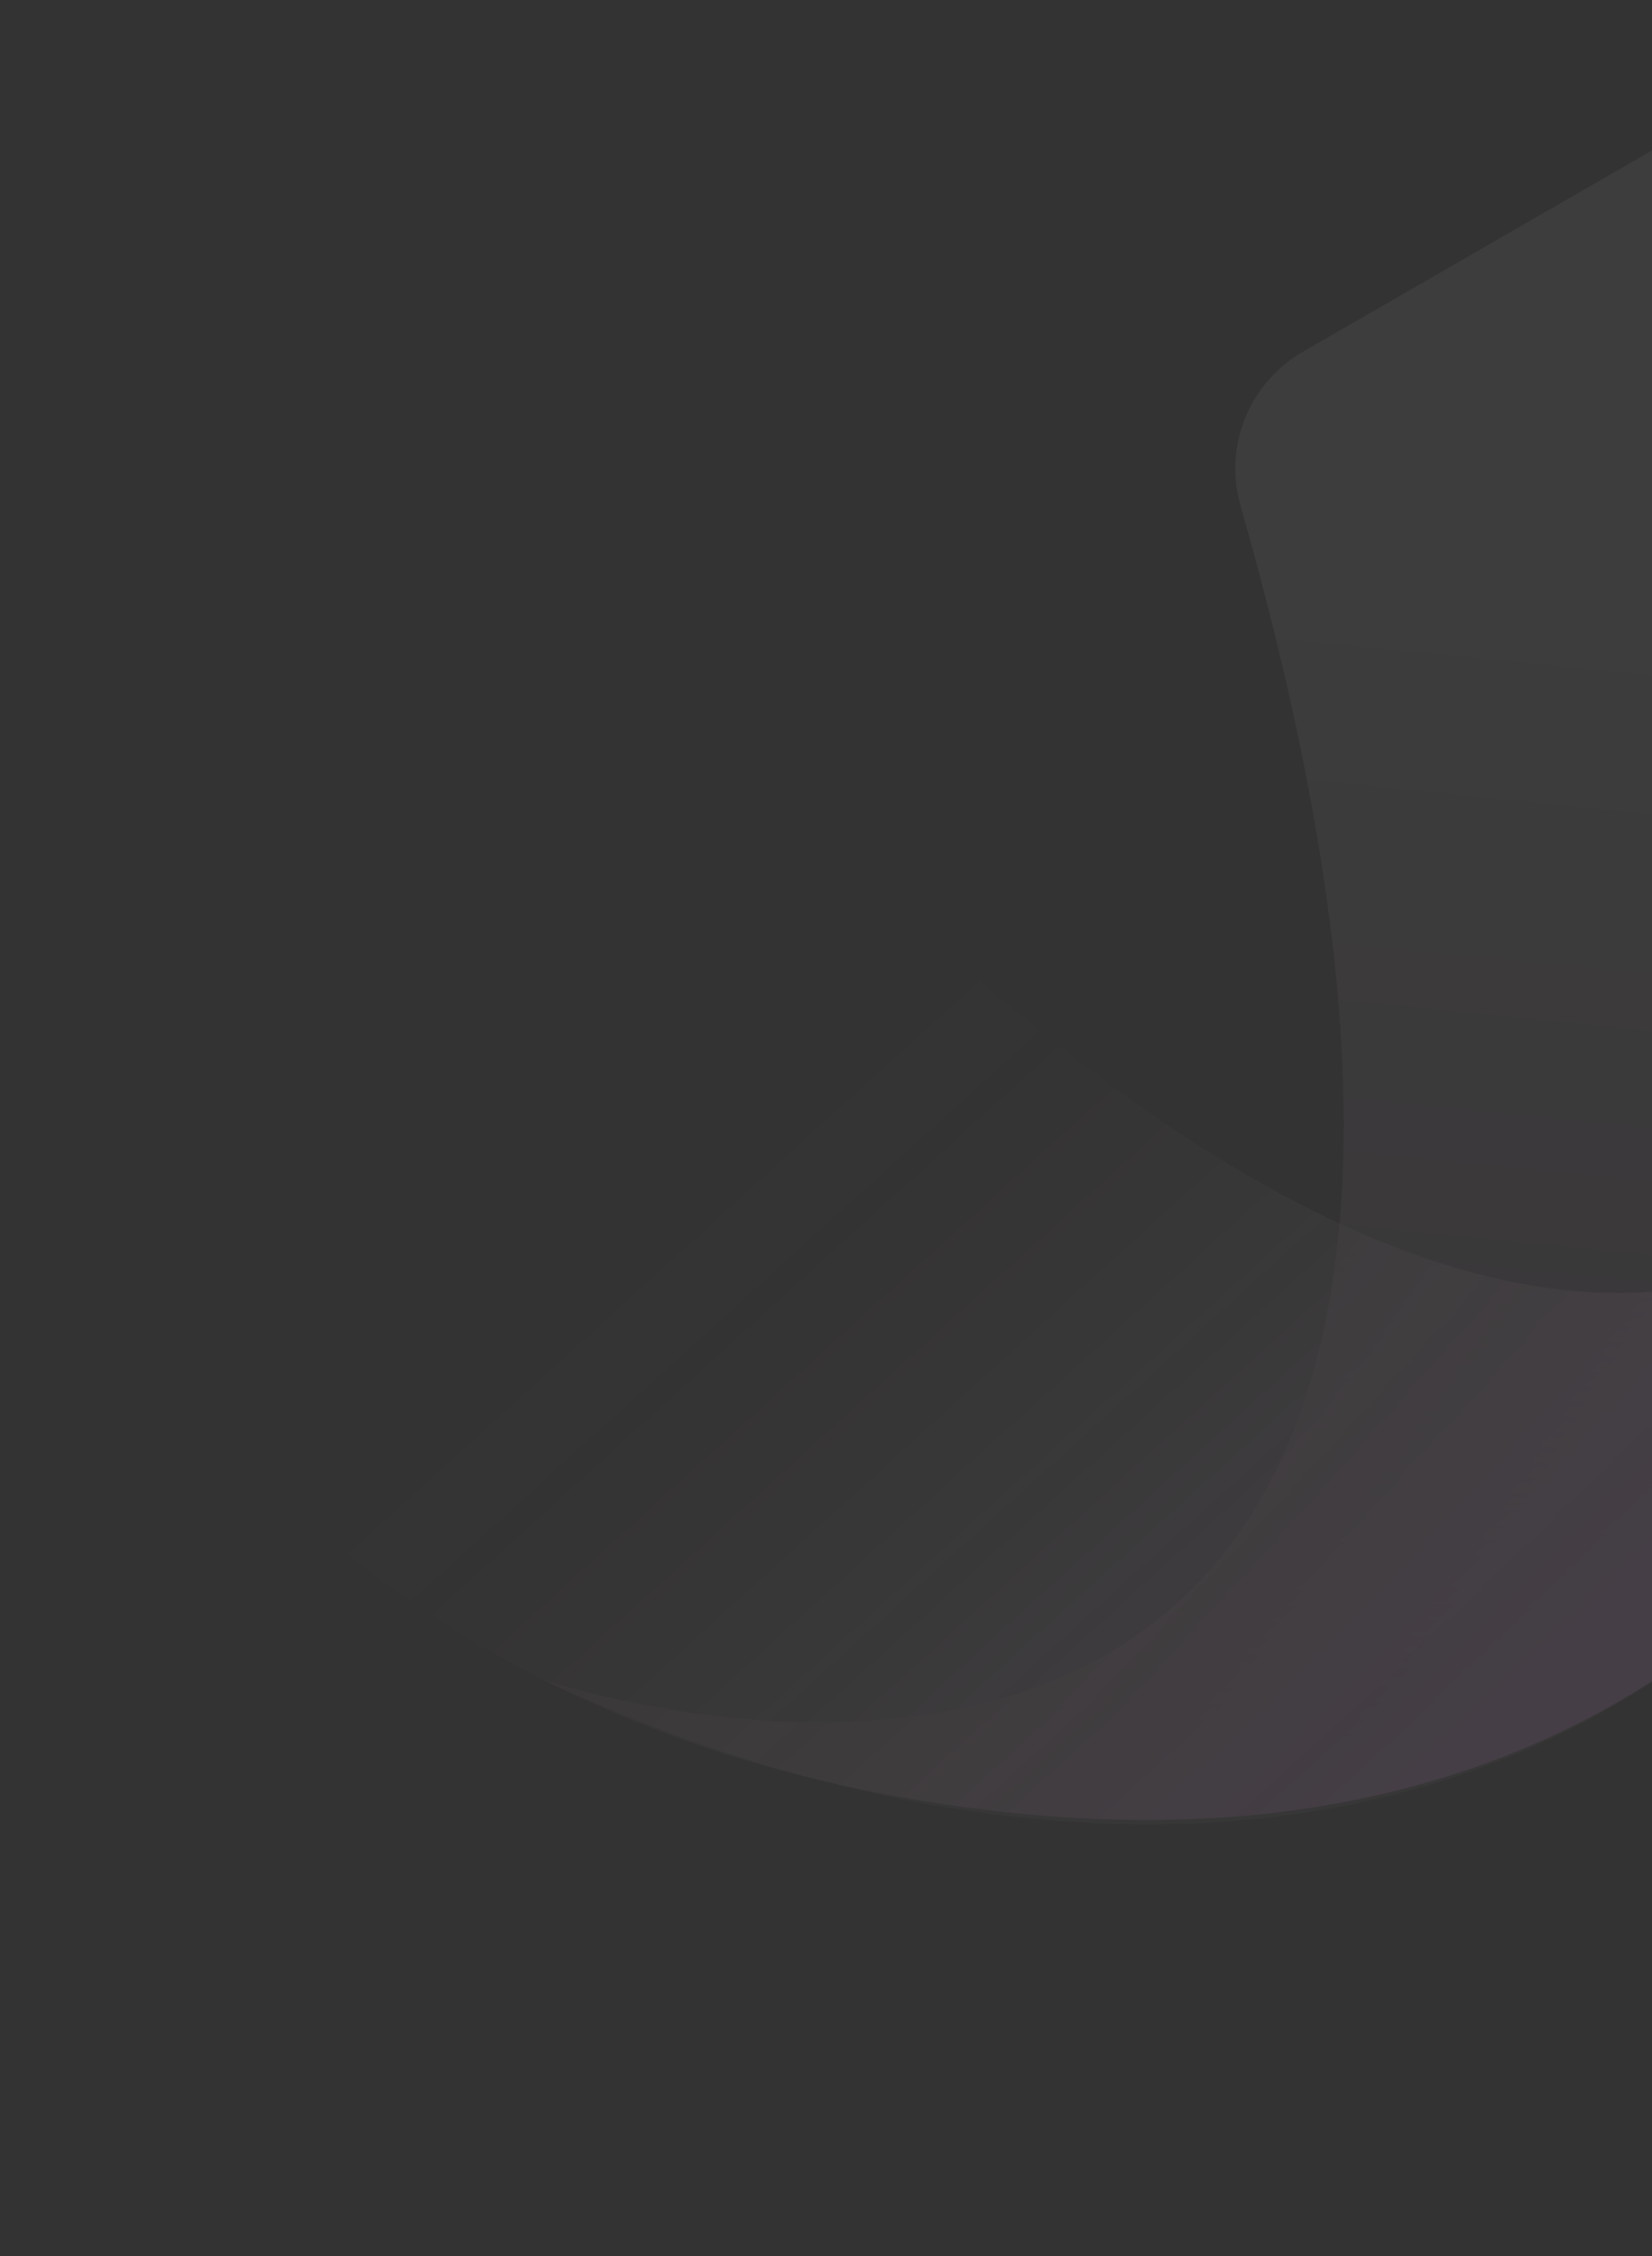 <svg width="548" height="748" viewBox="0 0 548 748" fill="none" xmlns="http://www.w3.org/2000/svg">
<rect x="0" y="0" width="548" height="748" fill="#333333" stroke="none"/>
<g opacity="0.1">
<path d="M707.969 252.409C707.969 252.409 629.464 645.05 254.182 258.179C247.204 251.09 238.071 246.503 228.205 245.136C218.339 243.768 208.295 245.695 199.638 250.618L28.705 349.113C21.904 353.009 16.807 359.3 14.414 366.75C12.021 374.201 12.506 382.273 15.773 389.382C41.646 445.371 121.36 571.906 319.913 599.095C576.678 634.332 688.098 445.685 707.969 252.409Z" fill="url(#paint0_linear_592_33035)"/>
<path opacity="0.5" d="M179.845 556.795C179.845 556.795 559.479 685.382 411.473 167.549C408.75 157.975 409.308 147.766 413.06 138.541C416.811 129.316 423.542 121.603 432.183 116.625L603.215 18.073C609.994 14.159 617.992 12.911 625.642 14.573C633.293 16.235 640.044 20.688 644.573 27.058C680.219 77.415 750.16 209.582 674.476 394.793C576.572 634.398 356.304 638.826 179.845 556.795Z" fill="url(#paint1_linear_592_33035)"/>
</g>
<defs>
<linearGradient id="paint0_linear_592_33035" x1="147.466" y1="446.848" x2="363.52" y2="685.162" gradientUnits="userSpaceOnUse">
<stop stop-color="#C64C72" stop-opacity="0"/>
<stop offset="0.51" stop-color="#FFE6F8" stop-opacity="0.3"/>
<stop offset="1" stop-color="#E09BFF"/>
</linearGradient>
<linearGradient id="paint1_linear_592_33035" x1="532.415" y1="2.665" x2="474.773" y2="582.405" gradientUnits="userSpaceOnUse">
<stop offset="0.3" stop-color="white"/>
<stop offset="0.656" stop-color="#FFD2F4" stop-opacity="0.798"/>
<stop offset="1" stop-color="#FFBBCA" stop-opacity="0.5"/>
</linearGradient>
</defs>
</svg>
